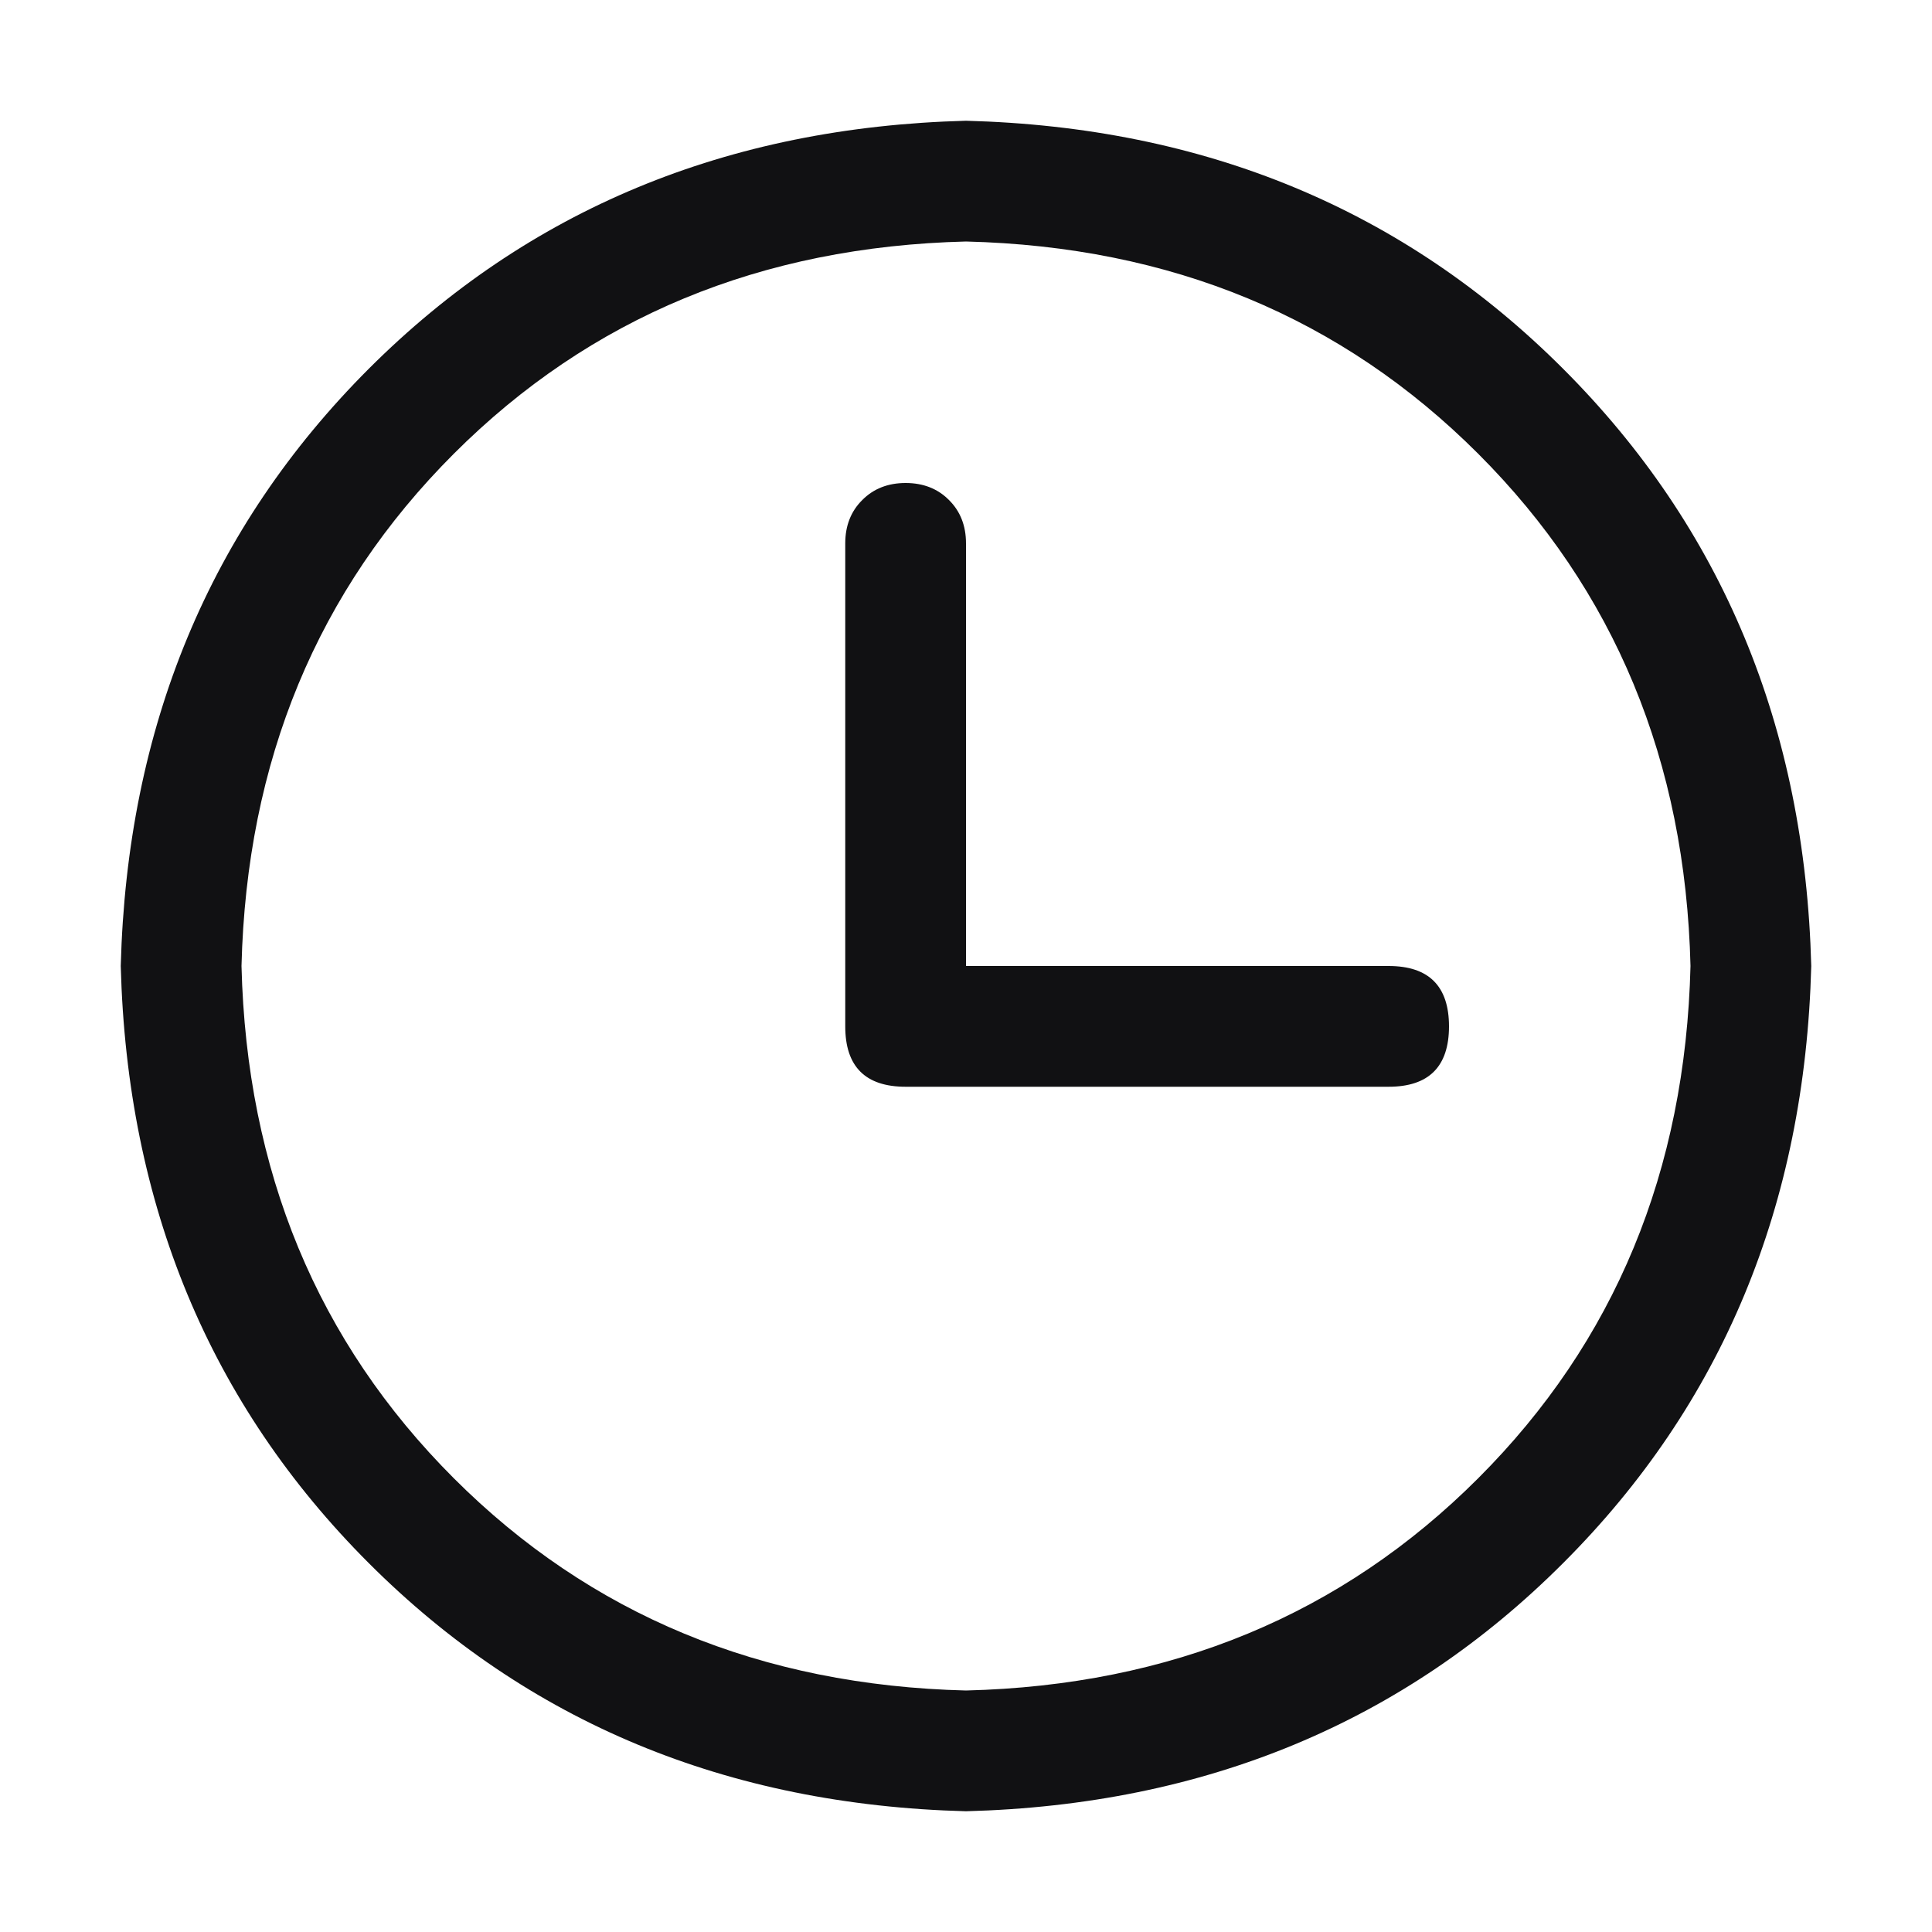 <?xml version="1.0" encoding="UTF-8"?> <svg xmlns="http://www.w3.org/2000/svg" width="16" height="16" viewBox="0 0 16 16" fill="none"> <path d="M8 14C9.698 13.958 11.112 13.372 12.242 12.242C13.372 11.112 13.958 9.698 14 8C13.958 6.302 13.372 4.888 12.242 3.758C11.112 2.628 9.698 2.042 8 2C6.302 2.042 4.888 2.628 3.758 3.758C2.628 4.888 2.042 6.302 2 8C2.042 9.698 2.628 11.112 3.758 12.242C4.888 13.372 6.302 13.958 8 14ZM8 15C6.021 14.948 4.372 14.263 3.054 12.945C1.737 11.628 1.052 9.979 1 8C1.052 6.021 1.737 4.372 3.054 3.054C4.372 1.737 6.021 1.052 8 1C9.979 1.052 11.628 1.737 12.945 3.054C14.263 4.372 14.948 6.021 15 8C14.948 9.979 14.263 11.628 12.945 12.945C11.628 14.263 9.979 14.948 8 15ZM7.5 4C7.646 4 7.766 4.047 7.859 4.141C7.953 4.234 8 4.354 8 4.5V8.5C8 8.646 7.953 8.766 7.859 8.86C7.766 8.953 7.646 9 7.5 9C7.354 9 7.234 8.953 7.141 8.86C7.047 8.766 7 8.646 7 8.5V4.5C7 4.354 7.047 4.234 7.141 4.141C7.234 4.047 7.354 4 7.5 4ZM7.5 8H11.5C11.833 8 12 8.167 12 8.5C12 8.833 11.833 9 11.5 9H7.5C7.167 9 7 8.833 7 8.5C7 8.167 7.167 8 7.5 8Z" fill="#08080A" fill-opacity="0.96"></path> </svg> 
